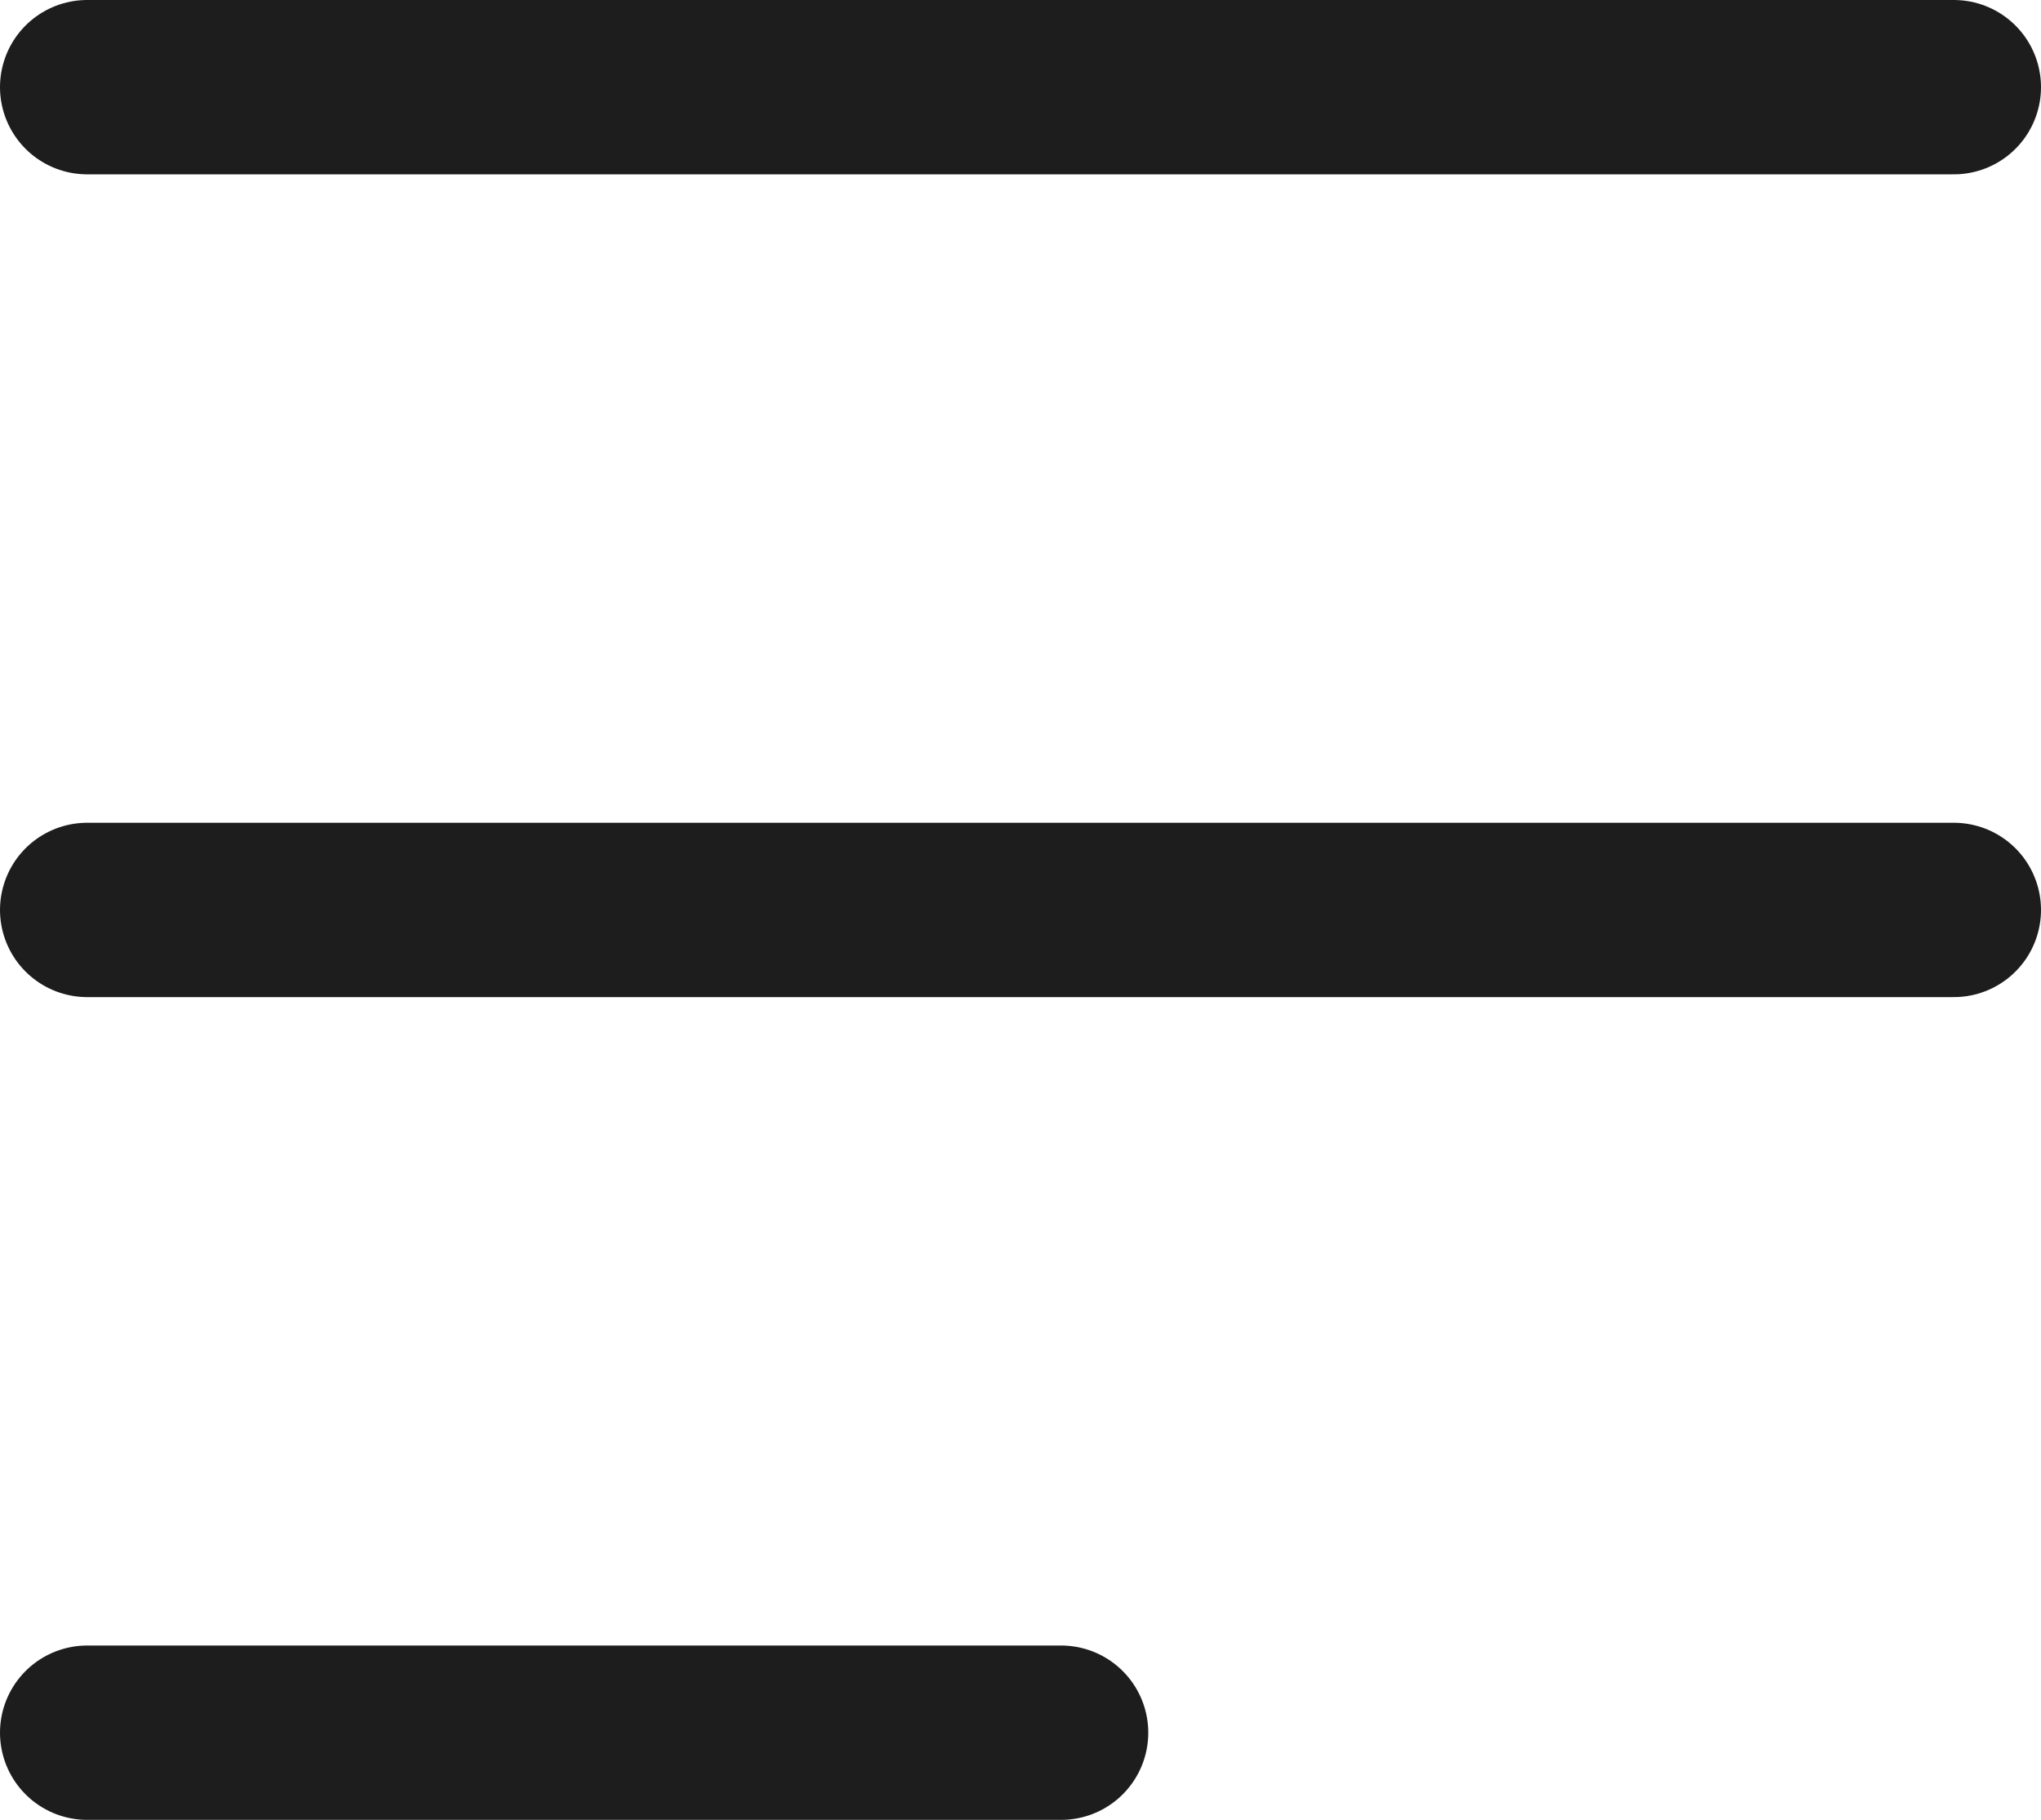 <svg xmlns="http://www.w3.org/2000/svg" width="17.563" height="15.658" viewBox="0 0 17.563 15.658">
  <g id="icon_bars" transform="translate(0.75 0.75)">
    <line id="Line_292" data-name="Line 292" x2="16.063" fill="none" stroke="#1d1d1d" stroke-linecap="round" stroke-linejoin="round" stroke-width="1.5"/>
    <line id="Line_293" data-name="Line 293" x2="16.063" transform="translate(0 7.079)" fill="none" stroke="#1d1d1d" stroke-linecap="round" stroke-linejoin="round" stroke-width="1.5"/>
    <line id="Line_294" data-name="Line 294" x2="8.381" transform="translate(0 14.158)" fill="none" stroke="#1d1d1d" stroke-linecap="round" stroke-linejoin="round" stroke-width="1.5"/>
  </g>
</svg>

